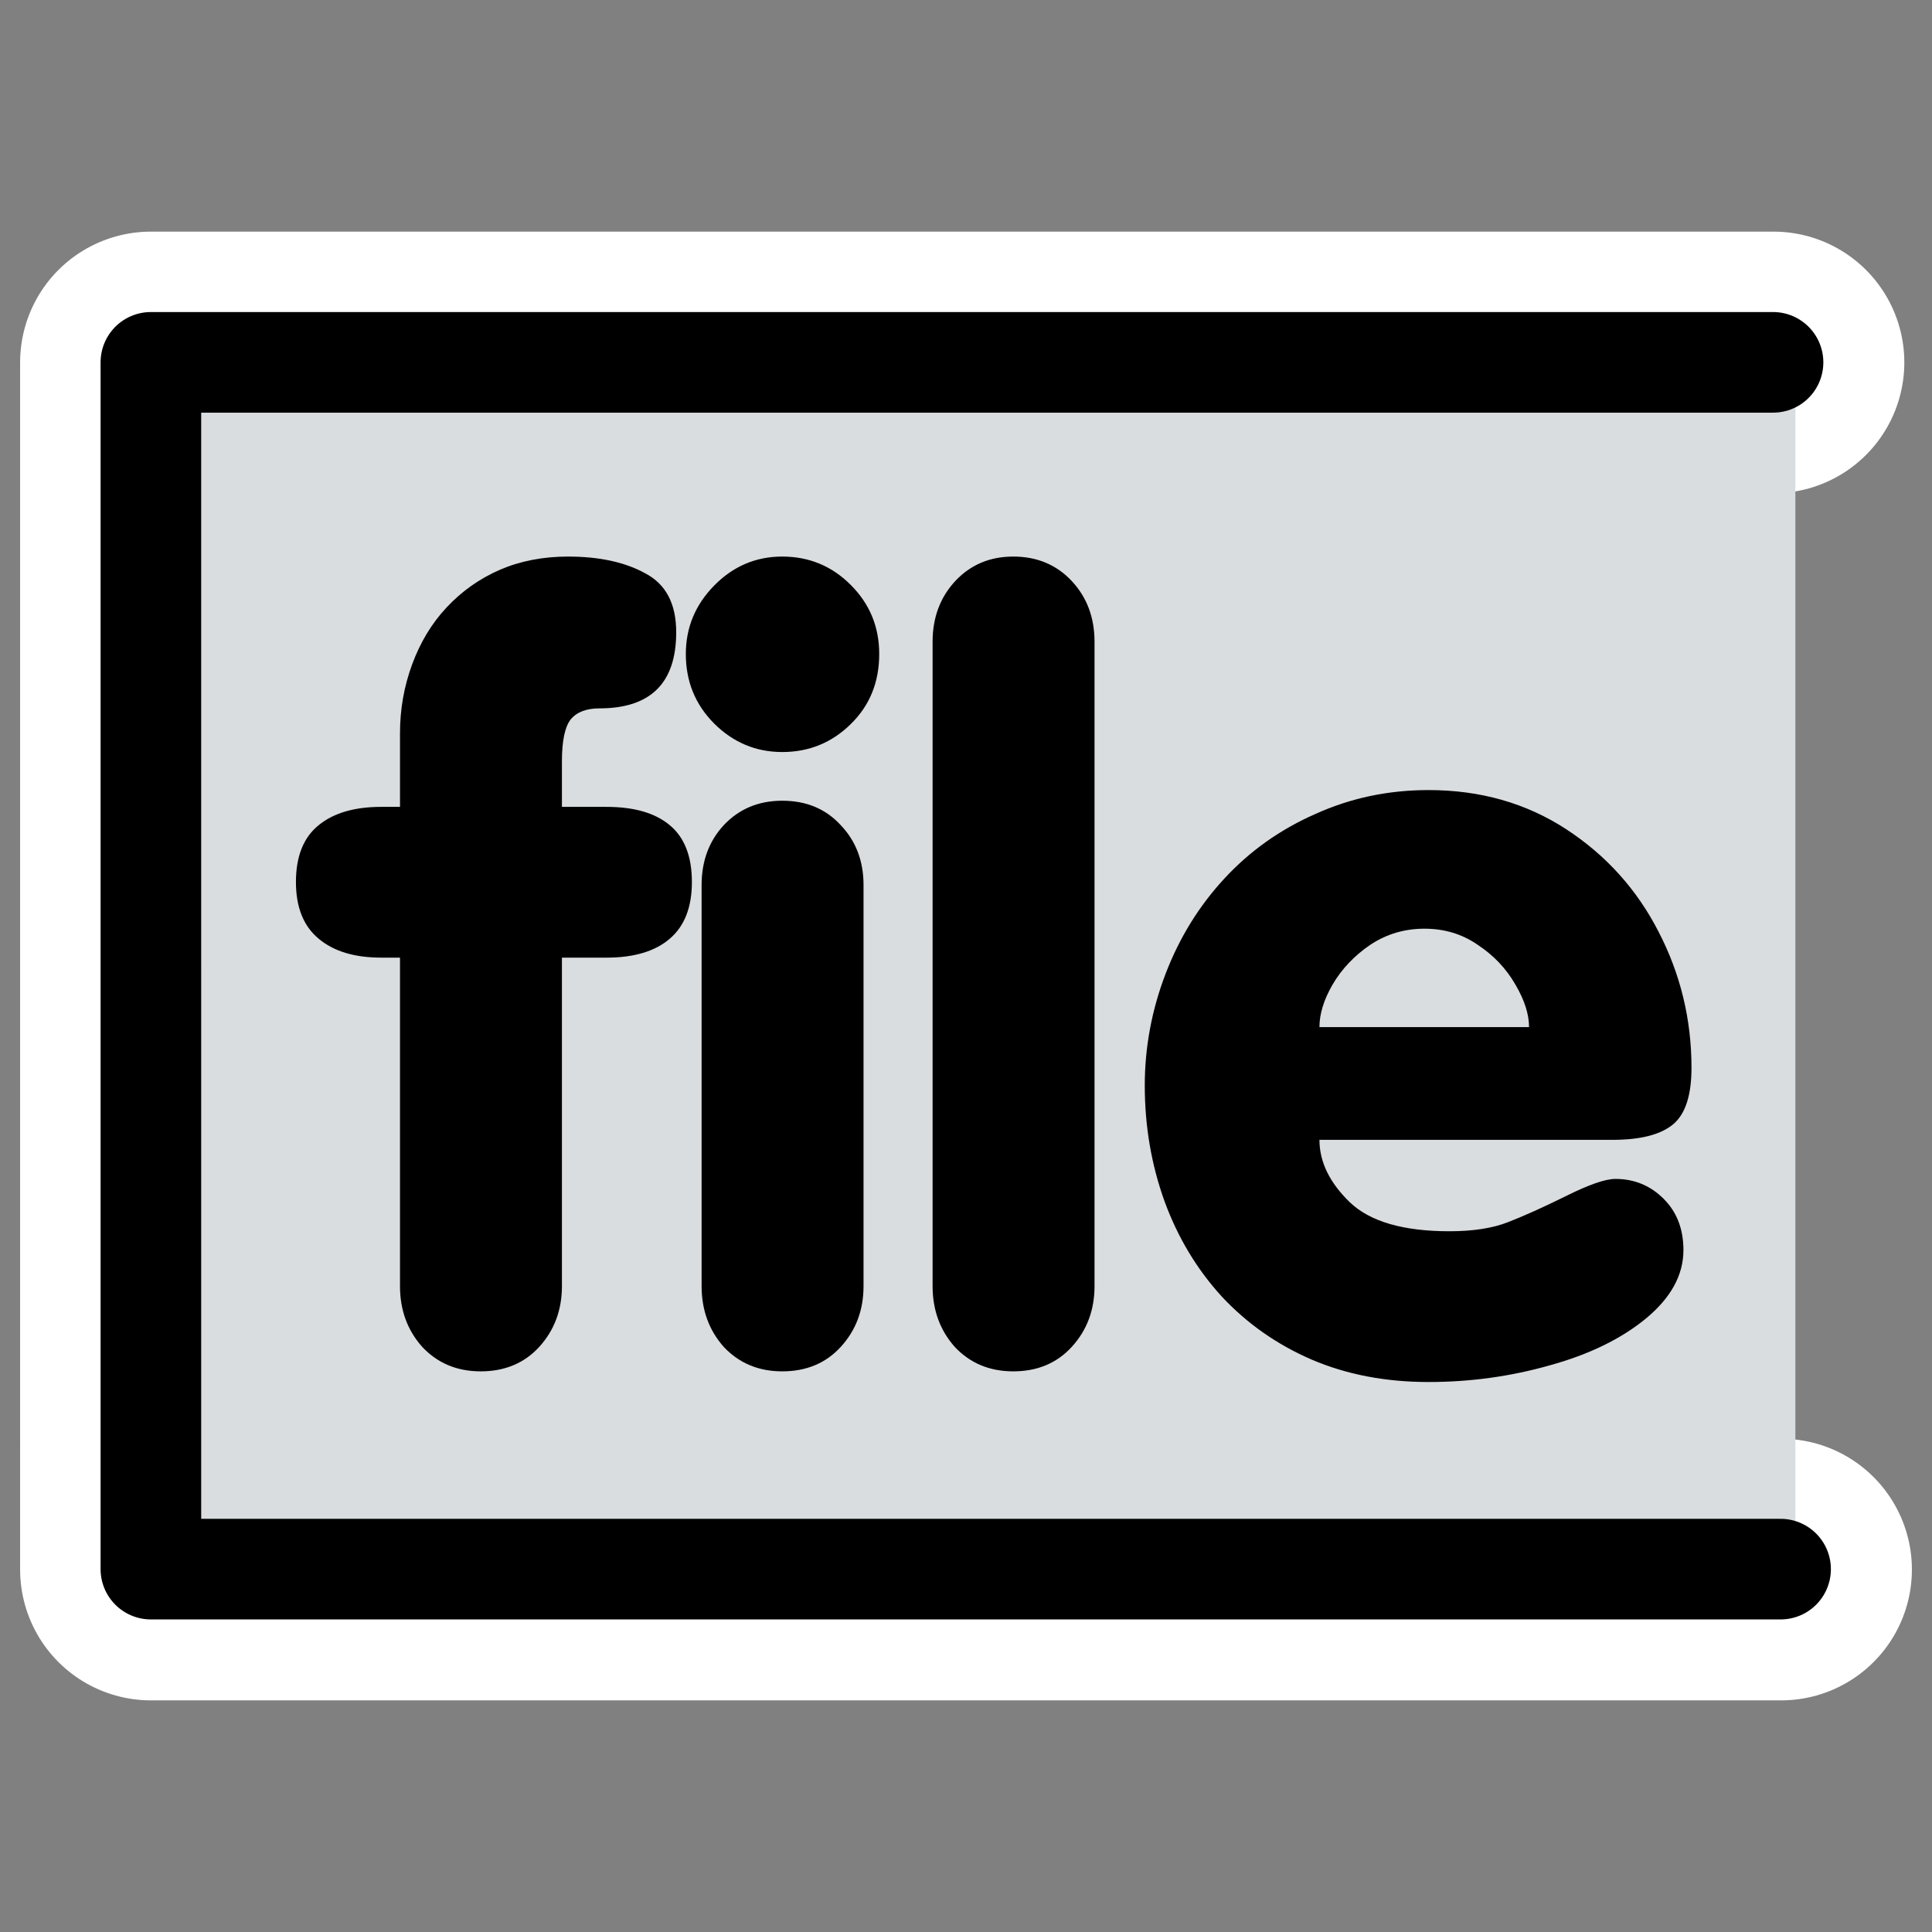 <?xml version="1.0" encoding="UTF-8"?>
<svg _SVGFile__filename="oldscale/apps/menubar.svg"   sodipodi:version="0.32" version="1.0" viewBox="0 0 60 60" xmlns="http://www.w3.org/2000/svg" xmlns:sodipodi="http://inkscape.sourceforge.net/DTD/sodipodi-0.dtd">
<rect x="0" y="0" width="60" height="60" fill="#808080" stroke="none"/>
<sodipodi:namedview bordercolor="#666666" borderopacity="1.0" pagecolor="#ffffff"/>
<path d="m55.078 11.256h-50.391l2e-4 37.488h50.626" fill="none" stroke="#fff" stroke-linecap="round" stroke-linejoin="round" stroke-width="8.125"/>
<g transform="matrix(.933 0 0 .933 1.856 1.587)">
<rect transform="matrix(.988 0 0 1.462 .446 -15.963)" x="2.799" y="18.01" width="55.223" height="27.484" fill="#d9dddf" fill-rule="evenodd"/>
<path d="m57.028 10.36h-53.995l2e-4 40.169h54.246" fill="none" stroke="#000" stroke-linecap="round" stroke-linejoin="round" stroke-width="3.349"/>
<path transform="matrix(2.884 0 0 2.884 -26.539 -14.804)" d="m27.121 17.699h-3.38c0 0.254 0.117 0.494 0.351 0.721 0.234 0.223 0.617 0.334 1.149 0.334 0.273 0 0.5-0.035 0.679-0.106 0.18-0.07 0.401-0.169 0.662-0.298 0.266-0.133 0.457-0.2 0.575-0.2 0.218 0 0.404 0.077 0.556 0.229 0.153 0.152 0.229 0.35 0.229 0.592 0 0.289-0.145 0.552-0.434 0.791-0.285 0.234-0.654 0.414-1.107 0.539-0.453 0.129-0.92 0.193-1.401 0.193-0.496 0-0.945-0.086-1.347-0.258-0.399-0.172-0.745-0.414-1.037-0.726-0.29-0.317-0.51-0.684-0.663-1.102-0.152-0.422-0.228-0.867-0.228-1.336 0-0.441 0.08-0.871 0.24-1.289s0.387-0.785 0.68-1.101c0.293-0.317 0.642-0.565 1.049-0.744 0.406-0.184 0.841-0.276 1.306-0.276 0.598 0 1.127 0.151 1.588 0.451 0.461 0.301 0.817 0.696 1.067 1.184 0.253 0.488 0.38 1.012 0.38 1.57 0 0.321-0.072 0.539-0.216 0.656-0.145 0.118-0.377 0.176-0.698 0.176zm-3.38-1.301h2.419c0-0.148-0.052-0.312-0.158-0.492-0.105-0.183-0.25-0.336-0.433-0.457-0.18-0.125-0.385-0.187-0.616-0.187-0.23 0-0.439 0.062-0.627 0.187-0.183 0.125-0.328 0.278-0.433 0.457-0.102 0.176-0.152 0.34-0.152 0.492zm-4.465 2.989v-7.436c0-0.281 0.088-0.515 0.263-0.703 0.176-0.187 0.399-0.281 0.668-0.281 0.274 0 0.498 0.094 0.674 0.281 0.176 0.188 0.264 0.422 0.264 0.703v7.436c0 0.277-0.088 0.511-0.264 0.703-0.172 0.187-0.396 0.281-0.674 0.281-0.273 0-0.498-0.094-0.674-0.281-0.171-0.192-0.257-0.426-0.257-0.703zm-2.666 0v-4.629c0-0.277 0.086-0.508 0.257-0.692 0.176-0.187 0.401-0.281 0.674-0.281 0.278 0 0.502 0.094 0.674 0.281 0.176 0.184 0.264 0.415 0.264 0.692v4.629c0 0.277-0.088 0.511-0.264 0.703-0.172 0.187-0.396 0.281-0.674 0.281-0.273 0-0.498-0.094-0.674-0.281-0.171-0.192-0.257-0.426-0.257-0.703zm-0.182-7.295c0-0.305 0.109-0.569 0.328-0.791 0.219-0.223 0.481-0.334 0.785-0.334 0.309 0 0.573 0.109 0.791 0.328 0.219 0.219 0.328 0.484 0.328 0.797 0 0.324-0.109 0.594-0.328 0.808-0.218 0.215-0.482 0.323-0.791 0.323-0.304 0-0.566-0.11-0.785-0.328-0.219-0.219-0.328-0.487-0.328-0.803zm-3.299 7.295v-3.791h-0.217c-0.308 0-0.548-0.073-0.72-0.217-0.176-0.145-0.264-0.363-0.264-0.656 0-0.297 0.088-0.516 0.264-0.657 0.172-0.14 0.412-0.21 0.72-0.21h0.217v-0.85c0-0.277 0.047-0.543 0.141-0.797s0.226-0.473 0.398-0.656c0.176-0.188 0.381-0.332 0.615-0.434 0.235-0.101 0.497-0.152 0.786-0.152 0.359 0 0.656 0.064 0.89 0.193 0.239 0.125 0.358 0.352 0.358 0.68 0 0.586-0.295 0.879-0.885 0.879-0.152 0-0.264 0.043-0.334 0.129-0.066 0.086-0.1 0.246-0.1 0.48v0.528h0.516c0.316 0 0.559 0.07 0.727 0.21 0.171 0.141 0.257 0.36 0.257 0.657 0 0.293-0.086 0.511-0.257 0.656-0.168 0.144-0.411 0.217-0.727 0.217h-0.516v3.791c0 0.277-0.088 0.511-0.263 0.703-0.172 0.187-0.397 0.281-0.674 0.281-0.274 0-0.498-0.094-0.674-0.281-0.172-0.192-0.258-0.426-0.258-0.703z"/>
</g>
</svg>
